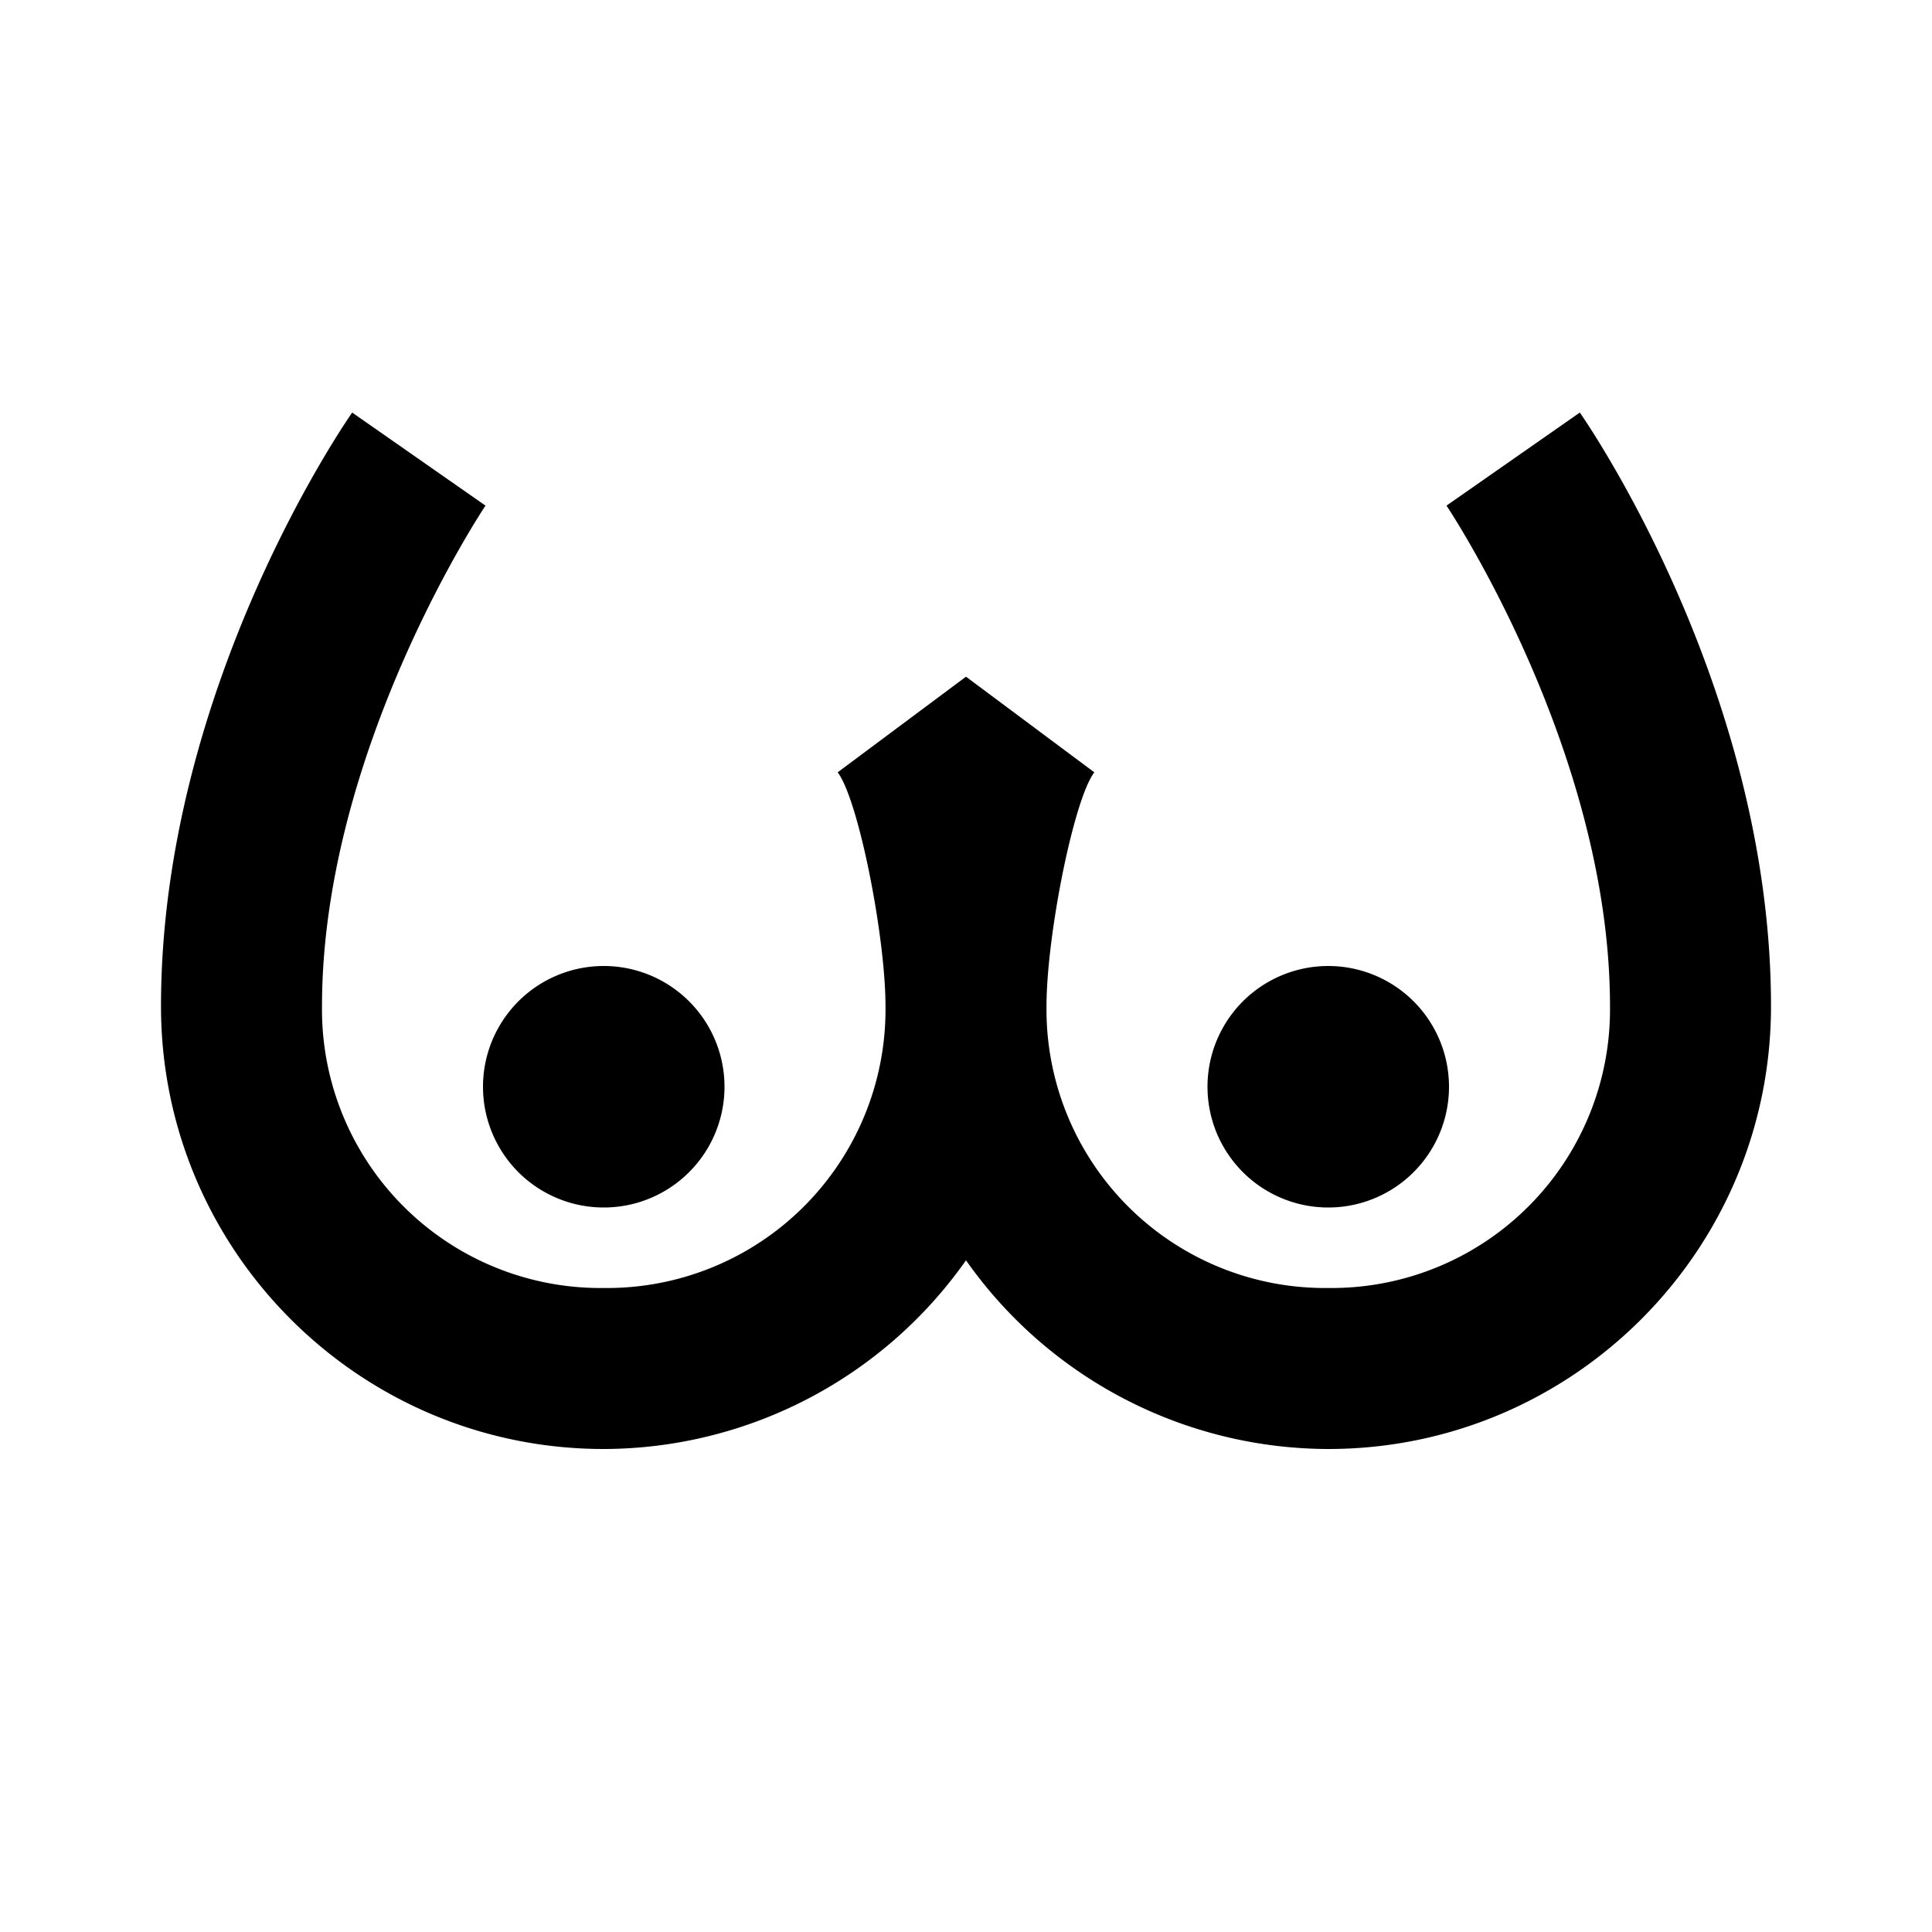 <svg xmlns="http://www.w3.org/2000/svg" viewBox="0 0 24 24"><path d="M4.375 5.125S2 8.492 2 12.5C2 15.535 4.465 18 7.5 18a5.516 5.516 0 0 0 4.5-2.344A5.516 5.516 0 0 0 16.5 18c3.035 0 5.5-2.465 5.5-5.5 0-4.008-2.375-7.375-2.375-7.375l-1.656 1.156S20 9.31 20 12.5a3.46 3.46 0 0 1-3.5 3.5 3.46 3.46 0 0 1-3.5-3.5c0-.867.336-2.566.594-2.906L12 8.406l-1.594 1.188c.258.34.594 2.039.594 2.906A3.46 3.46 0 0 1 7.5 16 3.46 3.46 0 0 1 4 12.5c0-3.191 2.031-6.219 2.031-6.219zM7.5 12a1.5 1.5 0 1 0 0 3 1.5 1.5 0 0 0 0-3zm9 0a1.5 1.5 0 1 0 0 3 1.5 1.5 0 0 0 0-3z"/></svg>
